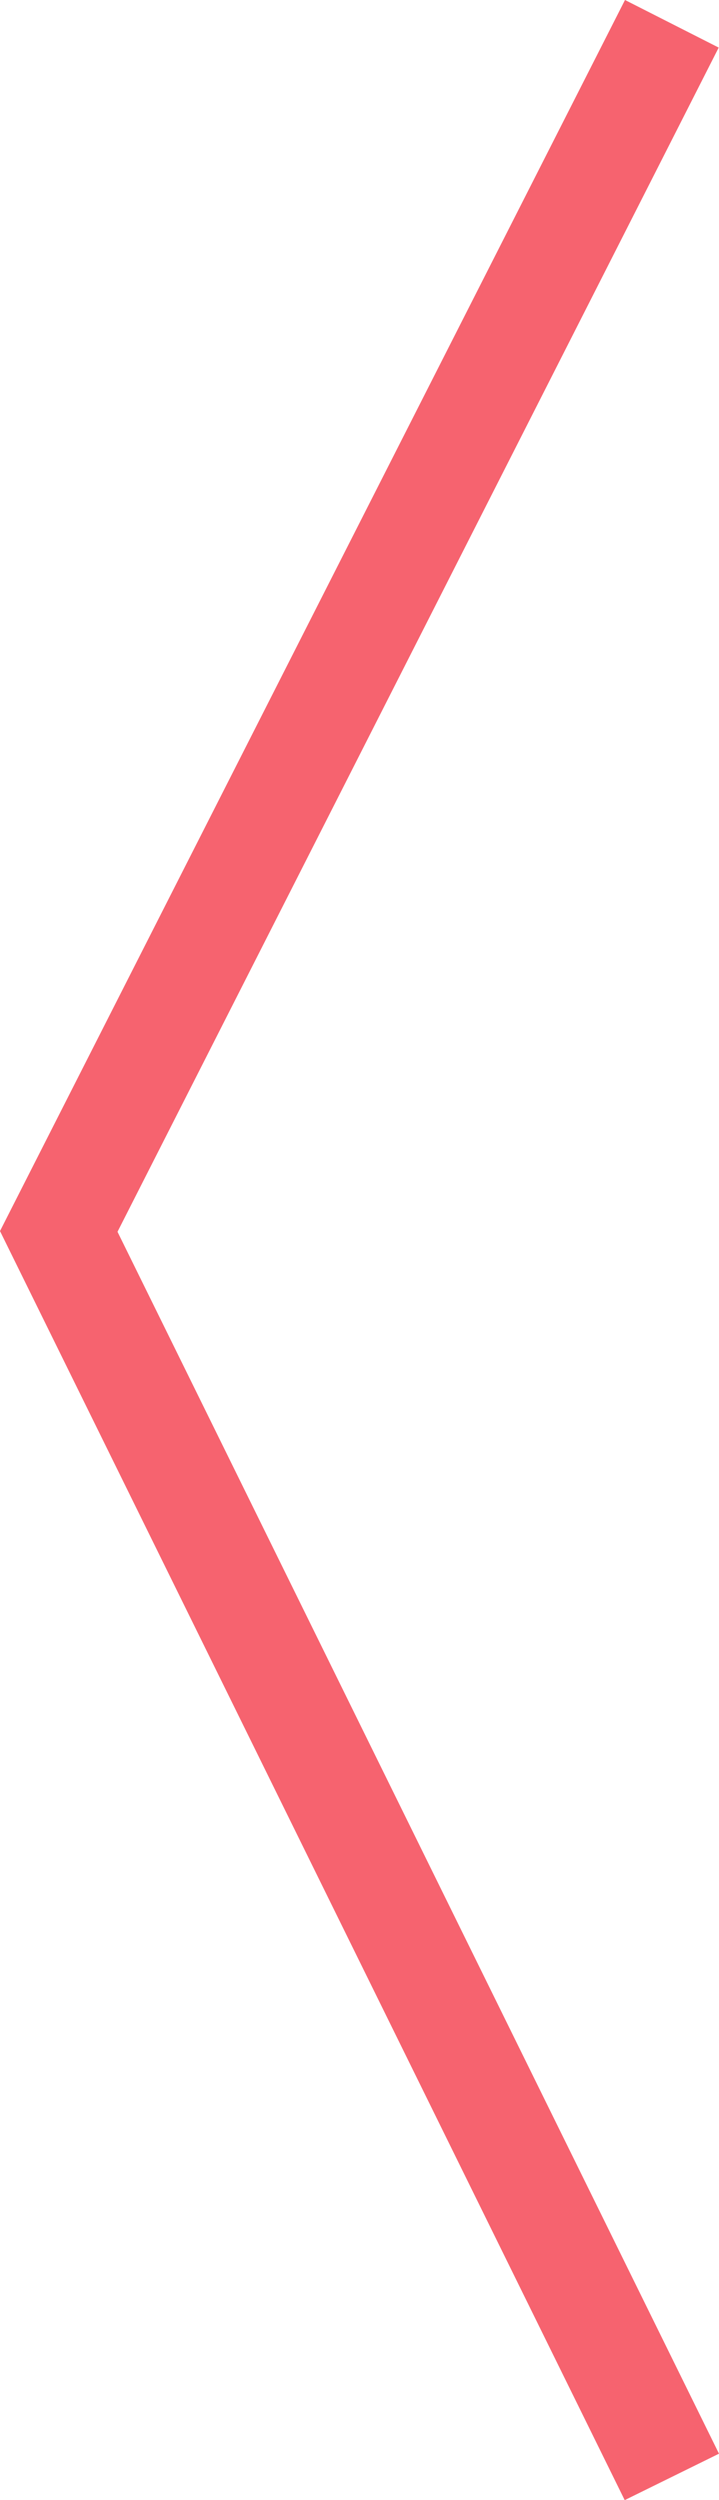 <?xml version="1.0" encoding="UTF-8"?>
<svg id="_レイヤー_2" data-name="レイヤー 2" xmlns="http://www.w3.org/2000/svg" width="20.523" height="71.342" viewBox="0 0 20.523 71.342">
  <defs>
    <style>
      .cls-1 {
        fill: none;
        stroke: #f6636f;
        stroke-miterlimit: 10;
        stroke-width: 3px;
      }
    </style>
  </defs>
  <g id="mobile">
    <polyline class="cls-1" points="19.177 70.679 1.677 35.139 19.177 .679"/>
  </g>
</svg>